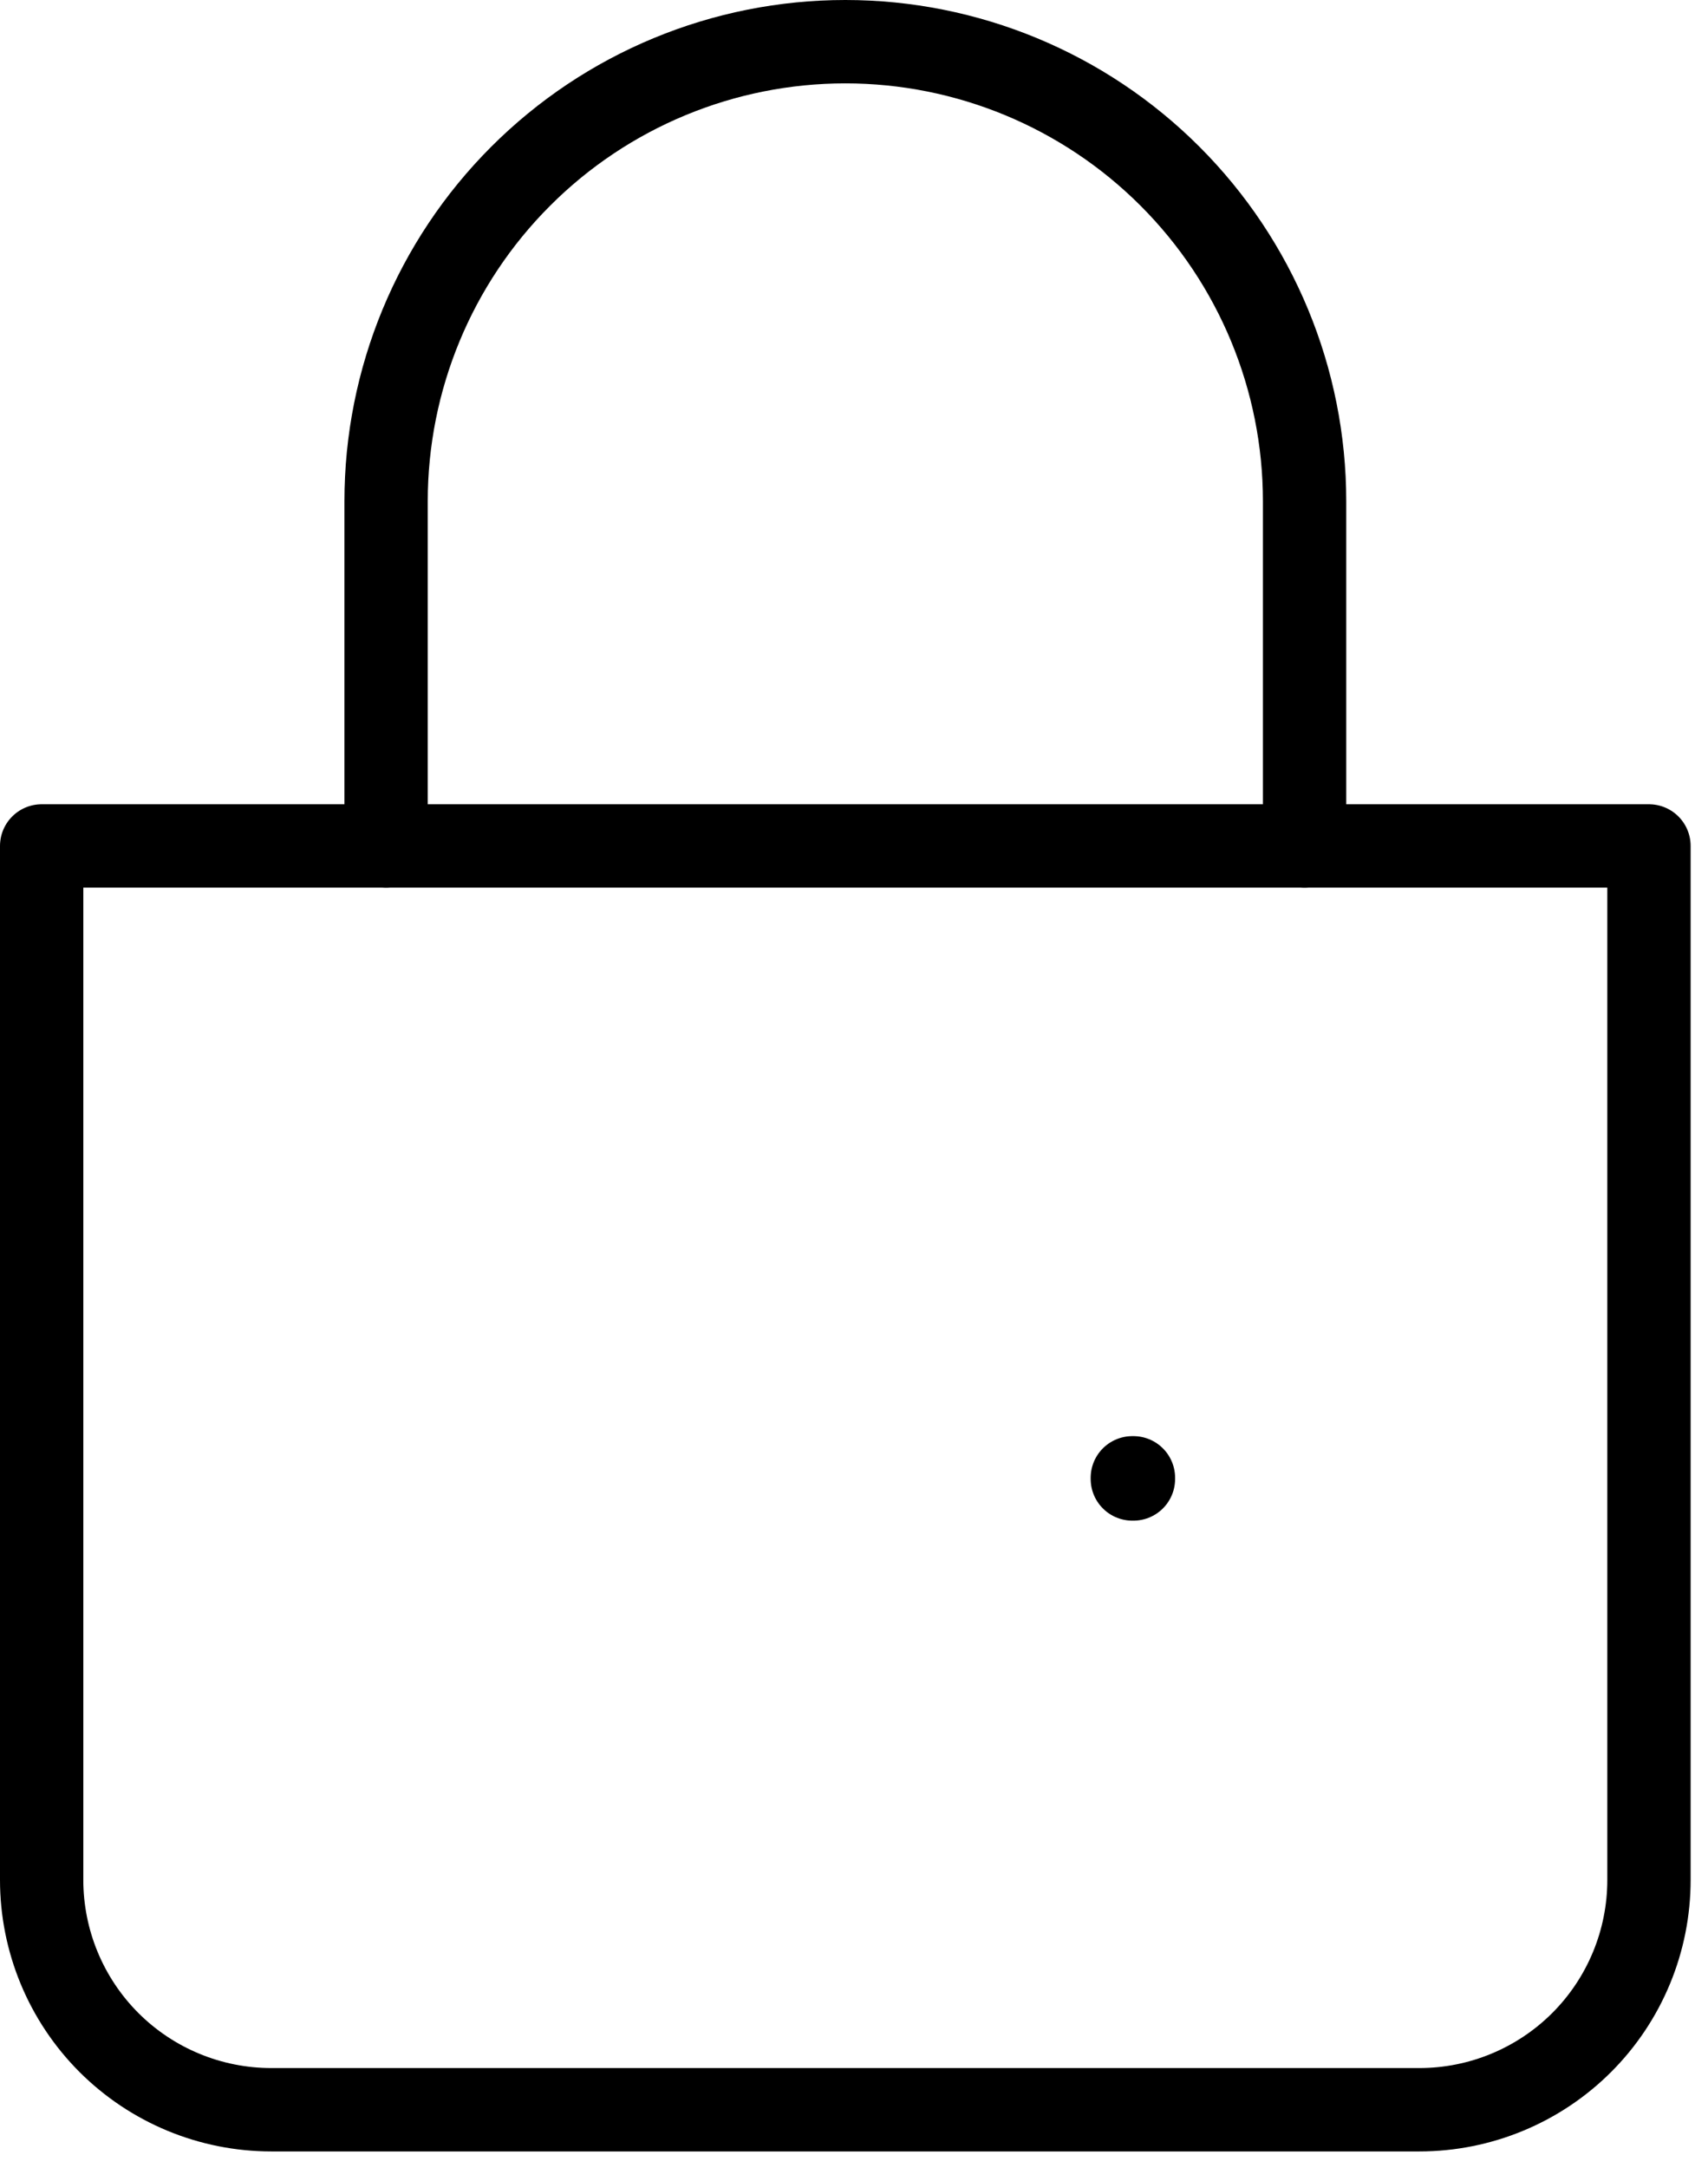 <svg width="41" height="52" viewBox="0 0 41 52" fill="none" xmlns="http://www.w3.org/2000/svg">
<path d="M9.268 20.292V12.024C9.268 9.1 10.429 6.296 12.497 4.229C14.564 2.161 17.368 1 20.292 1C23.215 1 26.019 2.161 28.087 4.229C30.154 6.296 31.316 9.1 31.316 12.024V20.292" stroke="black" stroke-width="2" stroke-linecap="round"/>
<path d="M1 20.292H39.583V45.095C39.583 46.557 39.003 47.959 37.969 48.993C36.935 50.026 35.533 50.607 34.071 50.607H6.512C5.05 50.607 3.648 50.026 2.614 48.993C1.581 47.959 1 46.557 1 45.095V20.292Z" stroke="black" stroke-width="2" stroke-linejoin="round"/>
<path d="M27.181 35.449H27.208V35.476H27.181V35.449Z" stroke="black" stroke-width="2" stroke-linejoin="round"/>
</svg>
